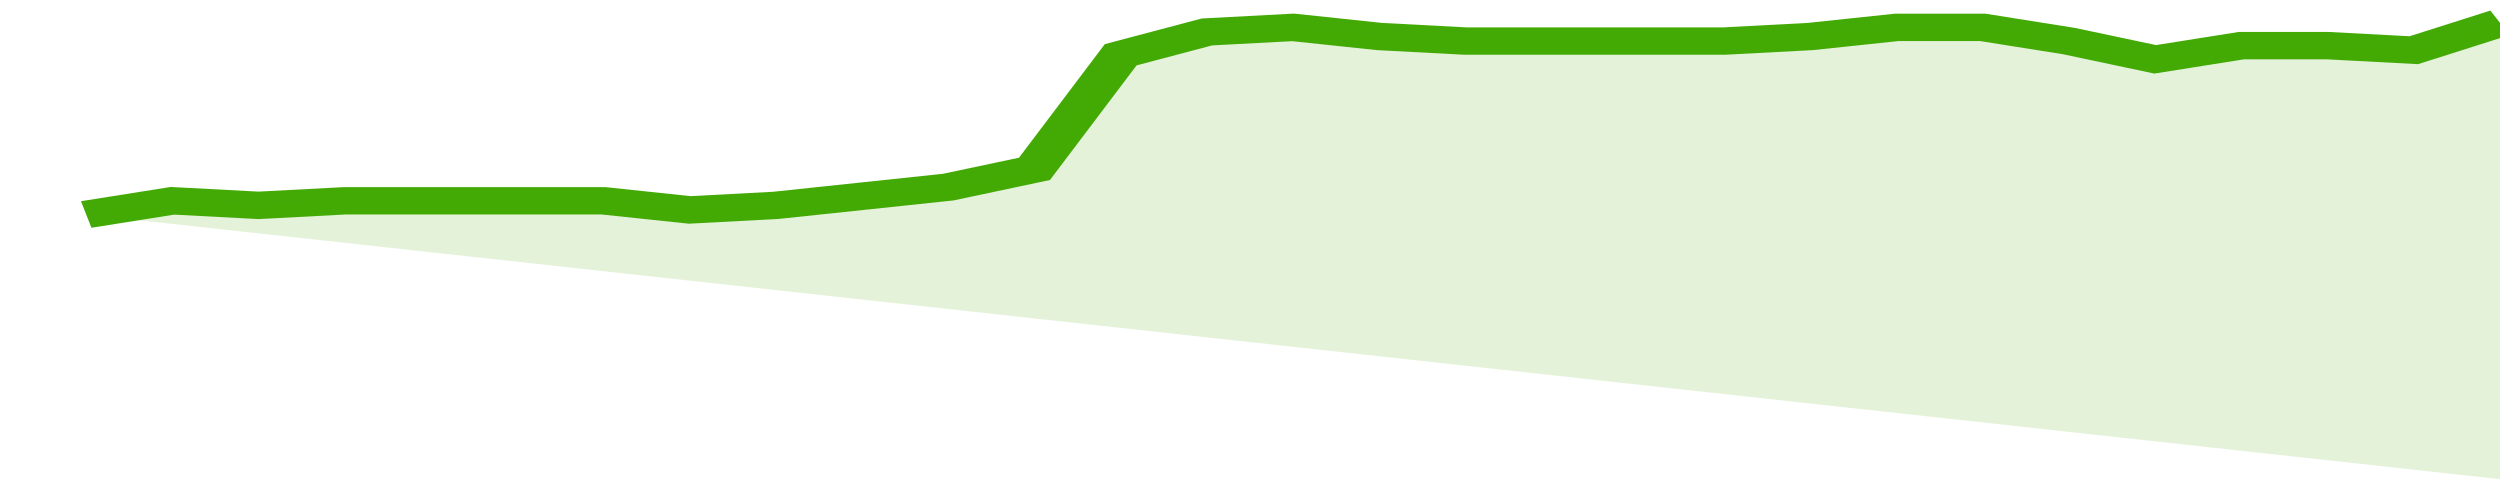 <svg xmlns="http://www.w3.org/2000/svg" viewBox="0 0 348 105" width="120" height="23" preserveAspectRatio="none">
				 <polyline fill="none" stroke="#43AA05" stroke-width="6" points="12, 47 24, 44 36, 45 48, 44 60, 44 72, 44 84, 44 96, 46 108, 45 120, 43 132, 41 144, 37 156, 12 168, 7 180, 6 192, 8 204, 9 216, 9 228, 9 240, 9 252, 8 264, 6 276, 6 288, 9 300, 13 312, 10 324, 10 336, 11 348, 5 348, 5 "> </polyline>
				 <polygon fill="#43AA05" opacity="0.15" points="12, 47 24, 44 36, 45 48, 44 60, 44 72, 44 84, 44 96, 46 108, 45 120, 43 132, 41 144, 37 156, 12 168, 7 180, 6 192, 8 204, 9 216, 9 228, 9 240, 9 252, 8 264, 6 276, 6 288, 9 300, 13 312, 10 324, 10 336, 11 348, 5 348, 105 "></polygon>
			</svg>